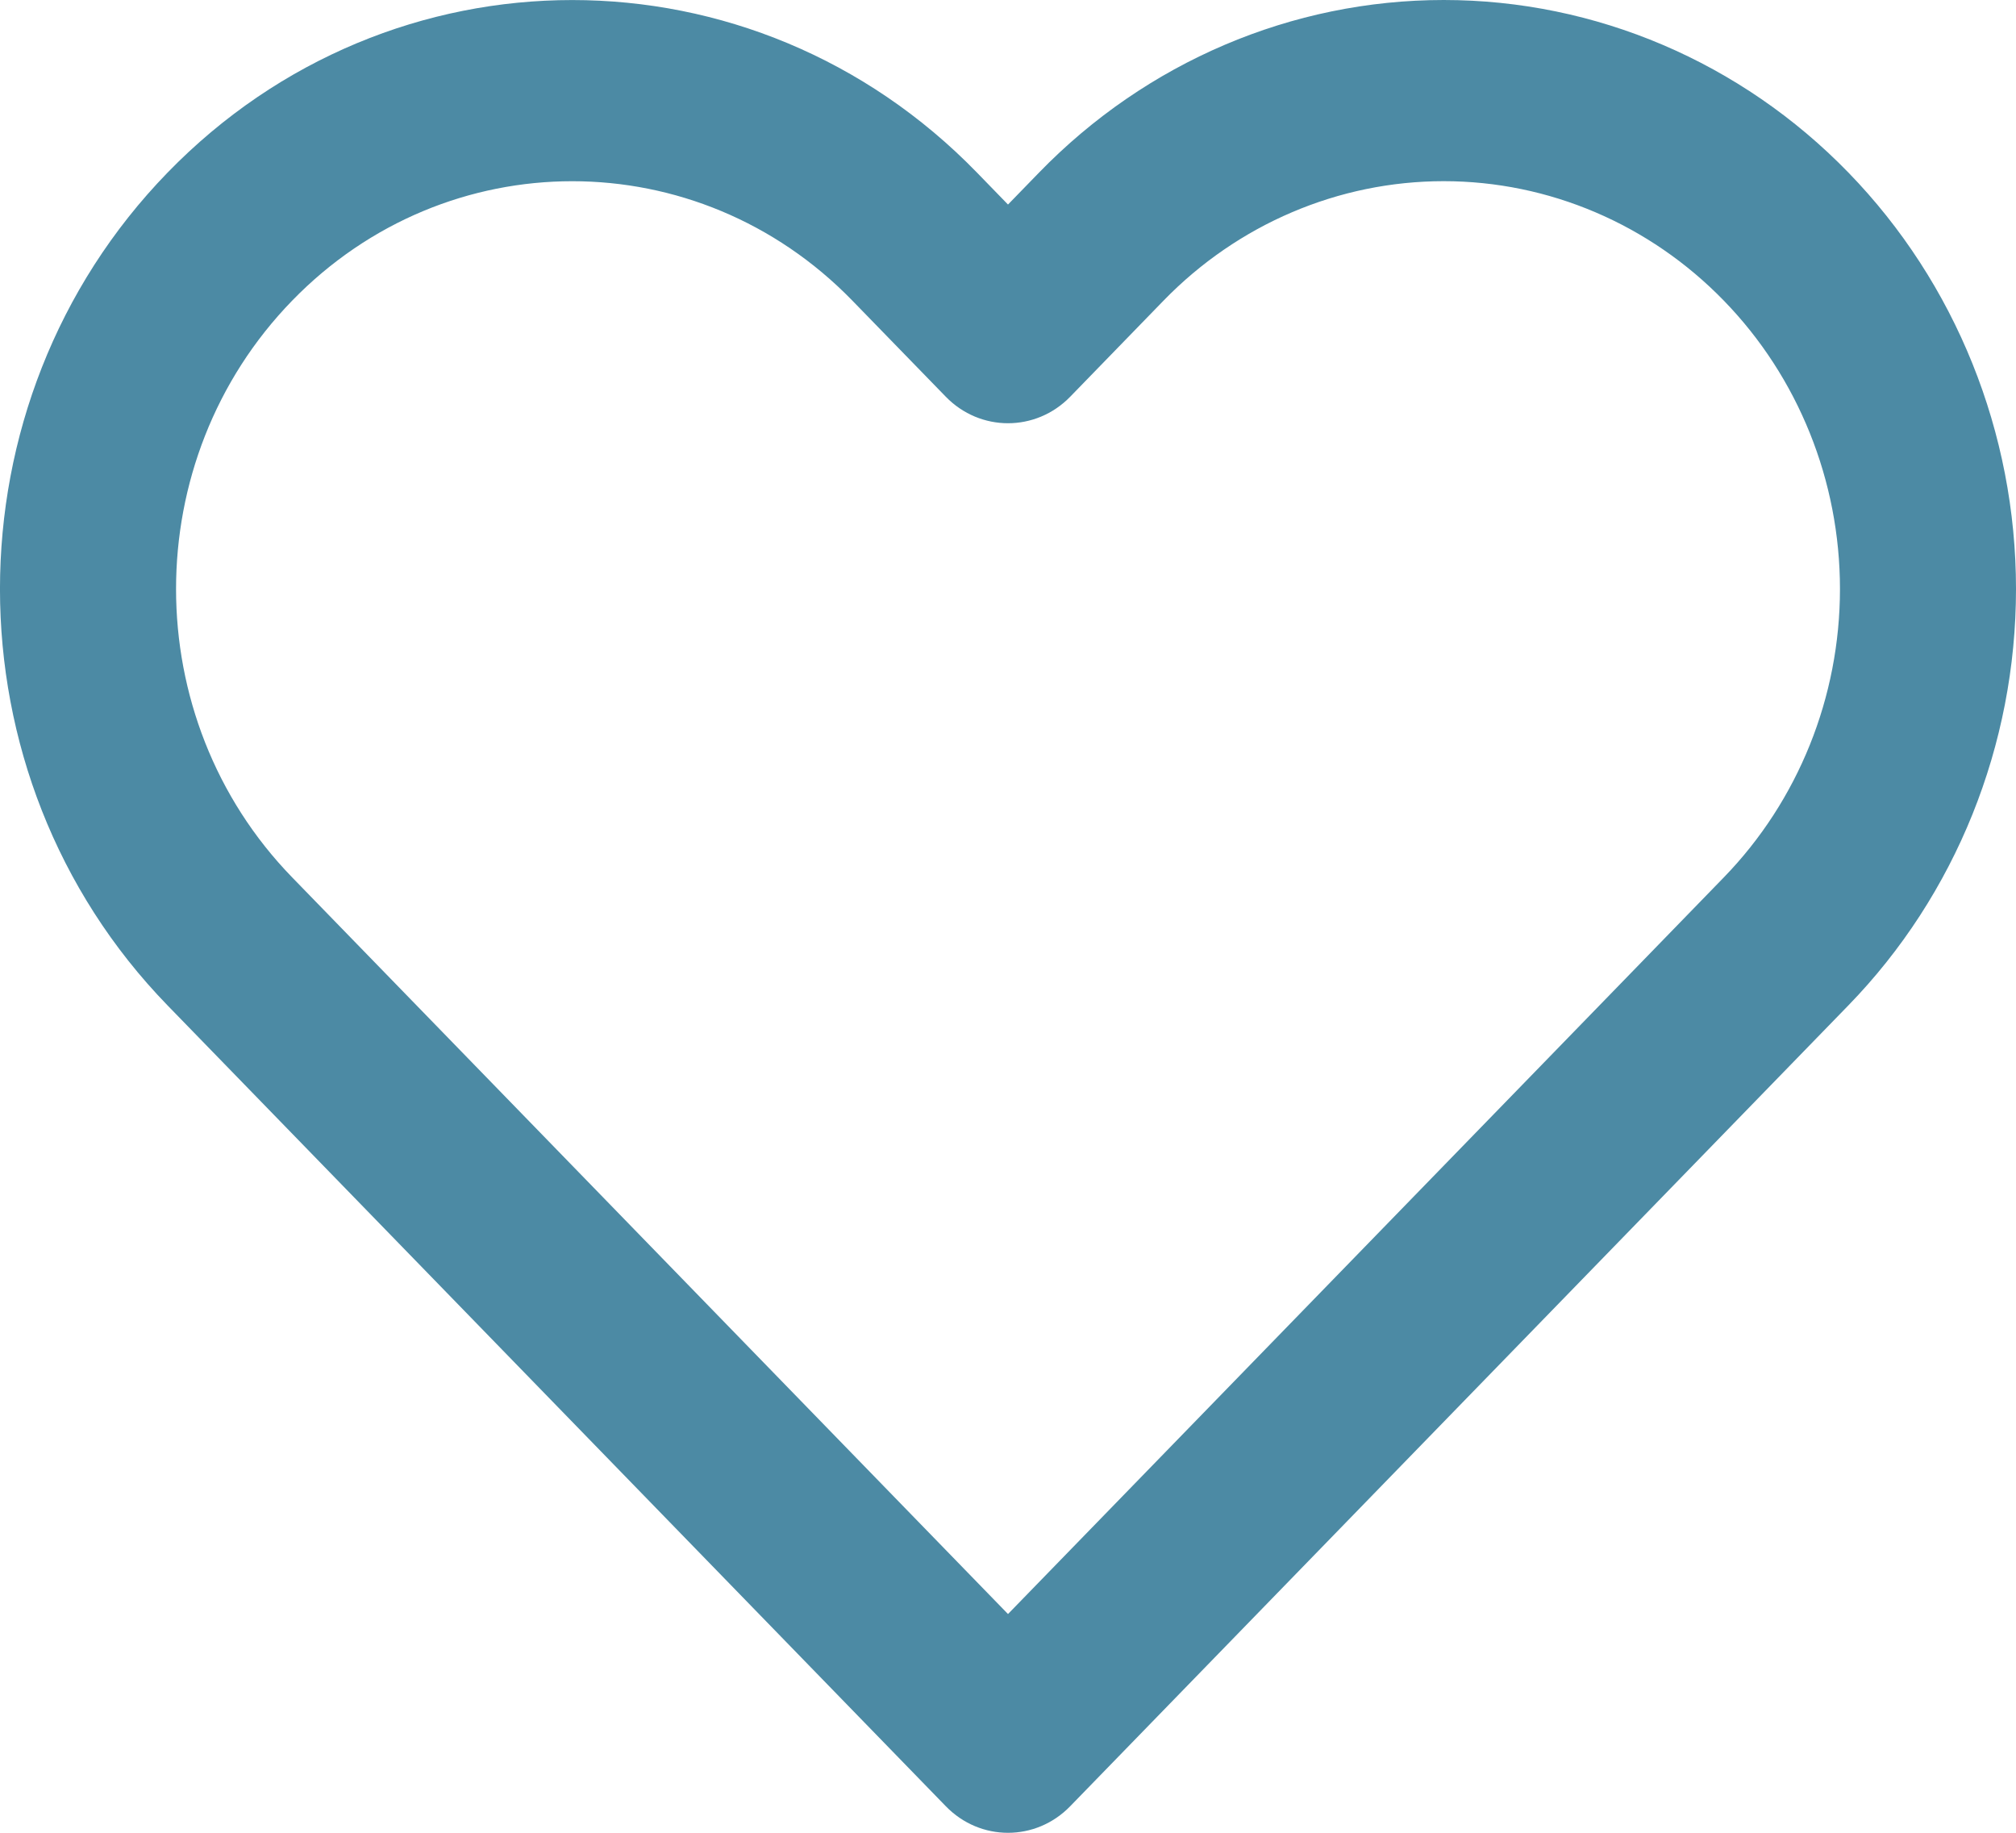 <?xml version="1.0" encoding="UTF-8" standalone="no"?>
<svg width="22px" height="20px" viewBox="0 0 22 20" version="1.1" xmlns="http://www.w3.org/2000/svg" xmlns:xlink="http://www.w3.org/1999/xlink">
    <!-- Generator: Sketch 43.1 (39012) - http://www.bohemiancoding.com/sketch -->
    <title>heart</title>
    <desc>Created with Sketch.</desc>
    <defs></defs>
    <g id="Page-1" stroke="none" stroke-width="1" fill="none" fill-rule="evenodd">
        <path d="M11.339,1.883 C12.51,0.677 14.098,5.18740979e-16 15.755,0 C17.411,-1.03769631e-15 19,0.677 20.171,1.883 C21.342,3.088 22,4.723 22,6.427 C22,8.132 21.342,9.767 20.17,10.972 L11.679,19.71 C11.304,20.097 10.696,20.097 10.321,19.71 L1.829,10.972 C-0.61,8.462 -0.61,4.393 1.829,1.883 C4.268,-0.627 8.222,-0.627 10.661,1.883 L11,2.232 L11.339,1.883 Z M17.794,10.622 L18.812,9.574 C19.623,8.739 20.079,7.607 20.079,6.427 C20.079,5.247 19.623,4.115 18.812,3.281 C18.001,2.446 16.901,1.977 15.755,1.977 C14.608,1.977 13.508,2.446 12.697,3.281 L11.679,4.329 C11.304,4.715 10.696,4.715 10.321,4.329 L9.302,3.281 C7.614,1.543 4.876,1.543 3.188,3.281 C1.499,5.019 1.499,7.836 3.188,9.574 L11,17.613 L17.794,10.622 Z" id="heart" fill="#4C8AA4" fill-rule="nonzero"></path>
    </g>
</svg>